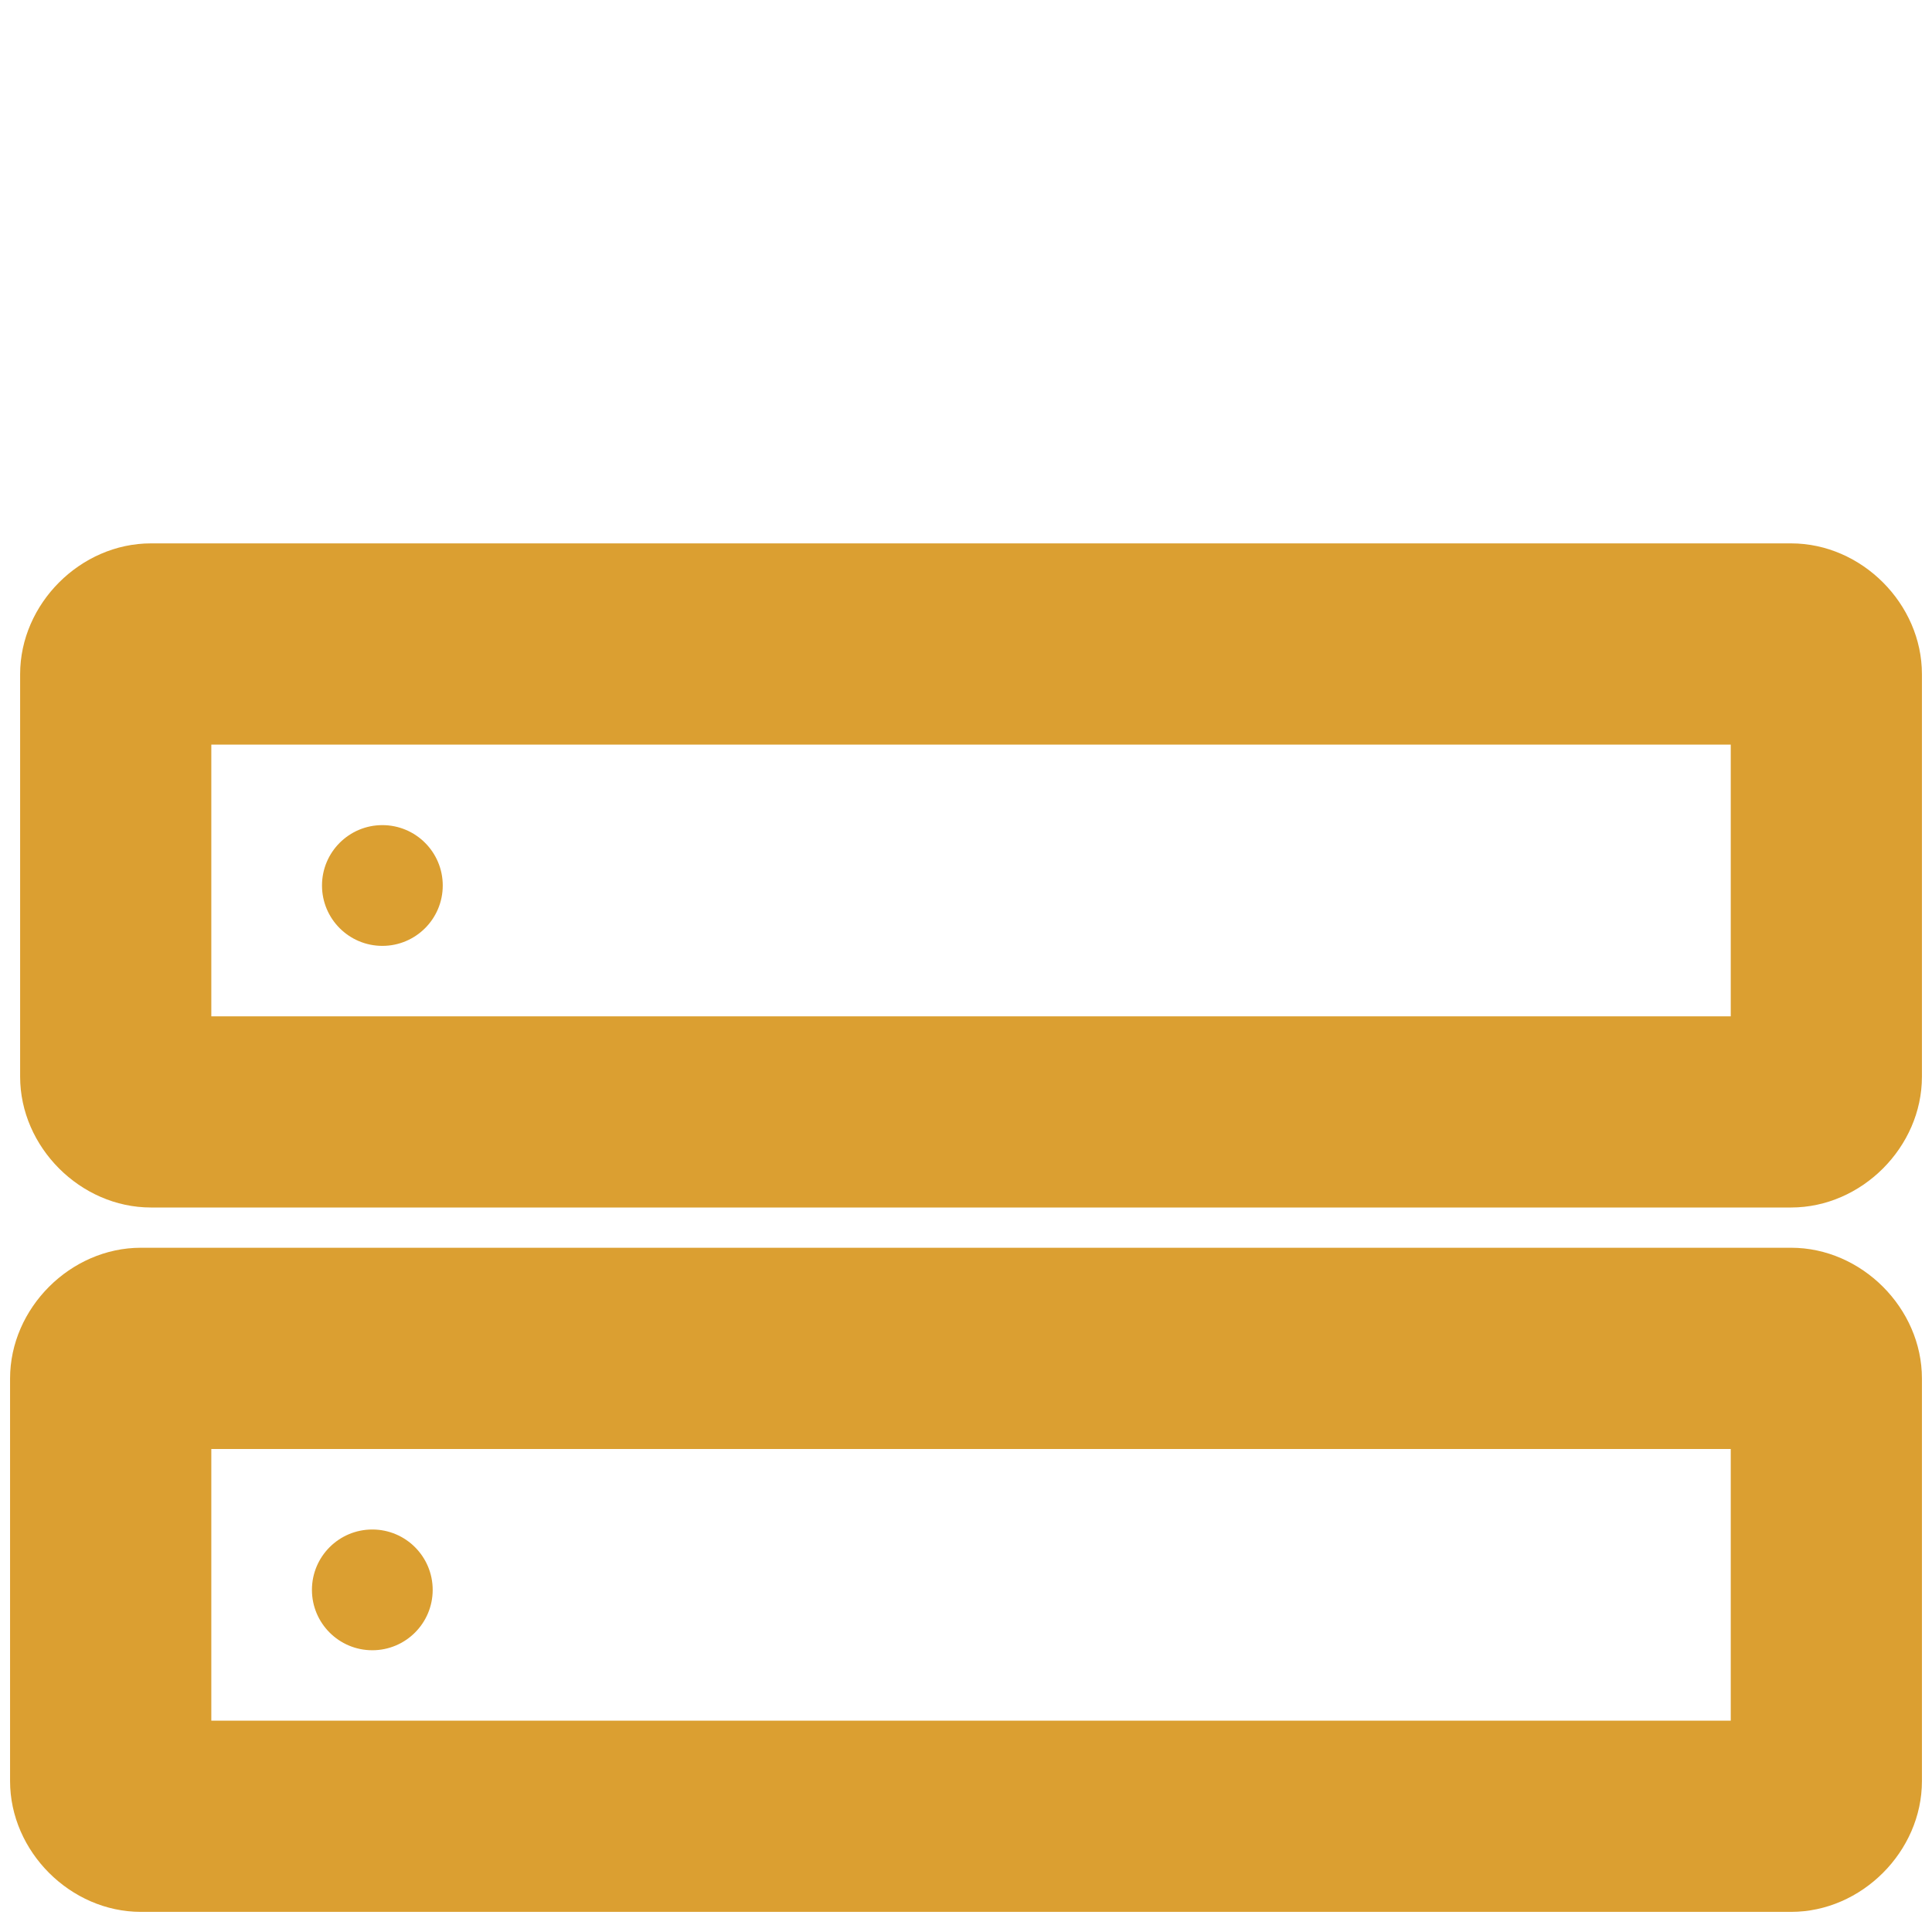 <?xml version="1.0" encoding="UTF-8"?><svg id="_圖層_1" xmlns="http://www.w3.org/2000/svg" viewBox="0 0 19.2 19.2"><defs><style>.cls-1{fill:#db9f31;}</style></defs><path class="cls-1" d="m17.8,19H1.4c-.7,0-1.3-.6-1.3-1.3v-4c0-.7.6-1.3,1.3-1.3h16.4c.7,0,1.3.6,1.3,1.3v4c0,.7-.6,1.3-1.3,1.3Zm-15.7-1.9h15.1v-2.7H2.1v2.7Z"/><path class="cls-1" d="m17.8,12H1.5c-.7,0-1.3-.6-1.3-1.3v-4c0-.7.6-1.3,1.3-1.3h16.3c.7,0,1.3.6,1.3,1.3v4c0,.7-.6,1.3-1.3,1.3Zm-15.7-1.9h15.1v-2.7H2.1v2.7Z"/><circle class="cls-1" cx="3.7" cy="15.8" r=".6"/><circle class="cls-1" cx="3.8" cy="8.8" r=".6"/></svg>